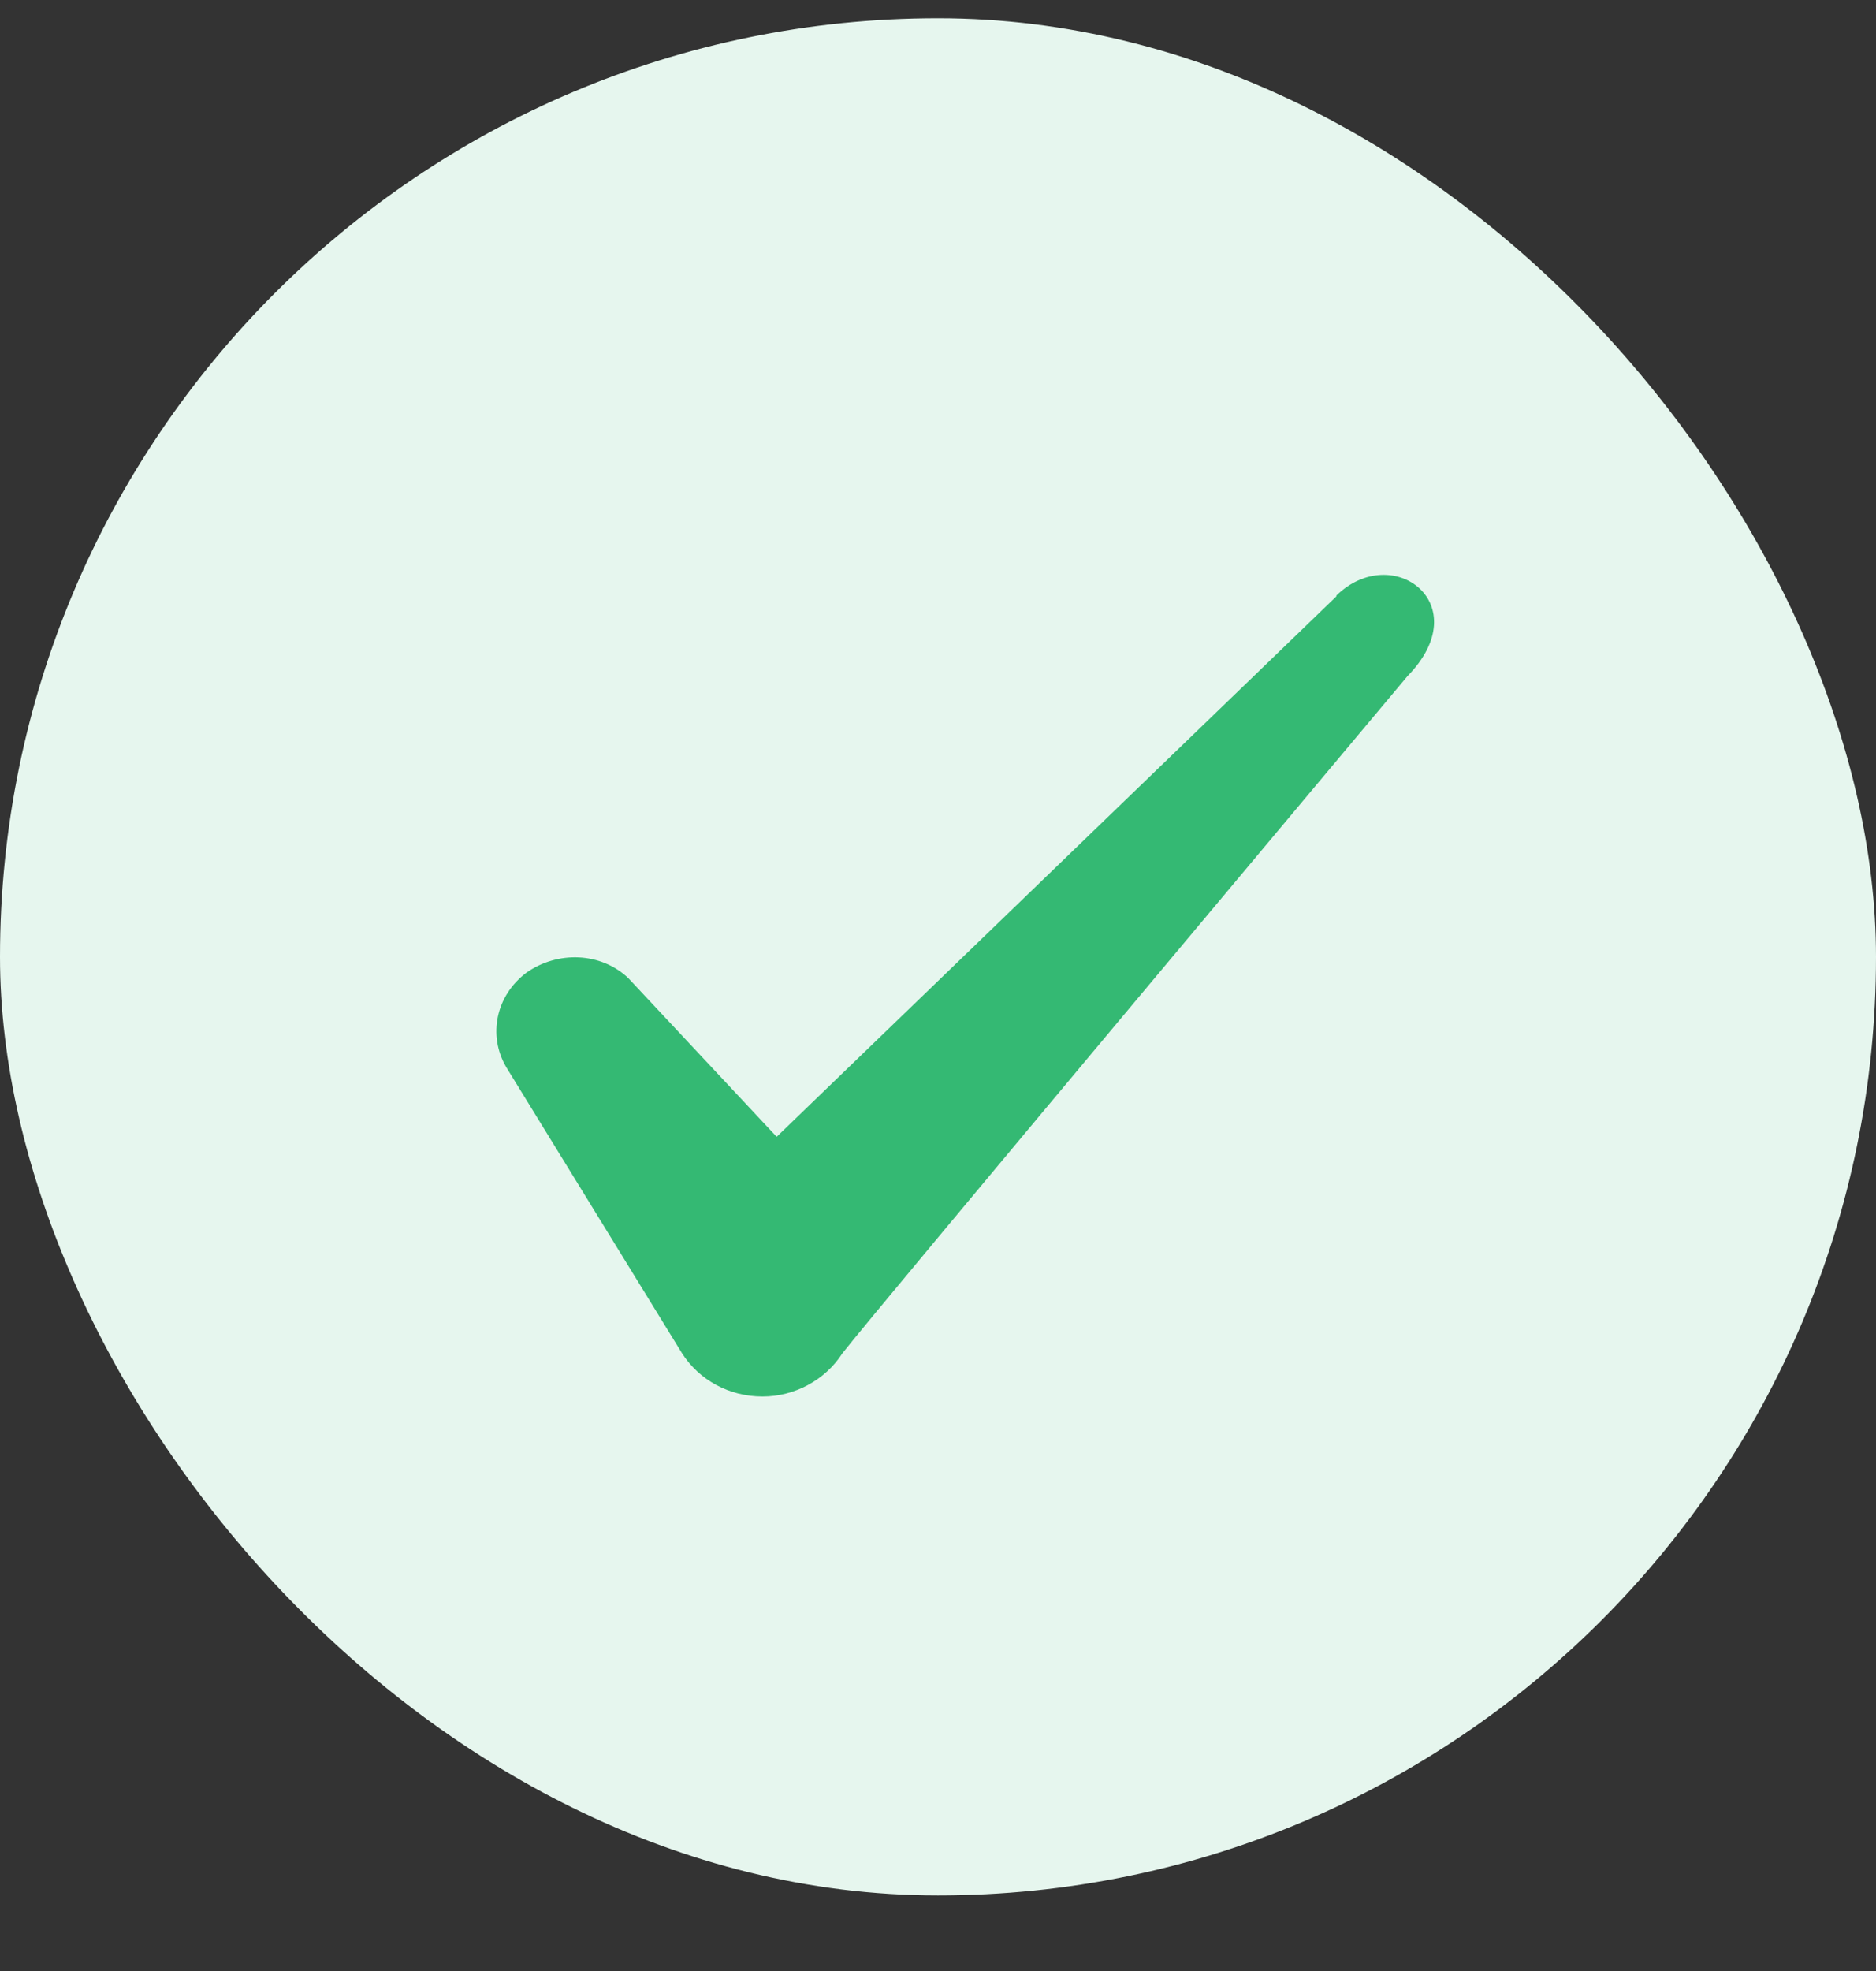 <svg width="20" height="21" viewBox="0 0 20 21" fill="none" xmlns="http://www.w3.org/2000/svg">
<rect x="0" y="0" width="20" height="21" fill="#333333" stroke="none"/>
<g id="Check icon">
<rect y="0.195" width="20" height="20" rx="10" fill="#E6F6EE"/>
<path id="Icon" fill-rule="evenodd" clip-rule="evenodd" d="M14.247 6.354L8.28 12.112L6.697 10.42C6.405 10.145 5.947 10.129 5.614 10.362C5.289 10.604 5.197 11.029 5.397 11.37L7.272 14.42C7.455 14.704 7.772 14.879 8.13 14.879C8.472 14.879 8.797 14.704 8.98 14.42C9.28 14.029 15.005 7.204 15.005 7.204C15.755 6.437 14.847 5.762 14.247 6.345V6.354Z" fill="#34B973"/>
</g>
</svg>
